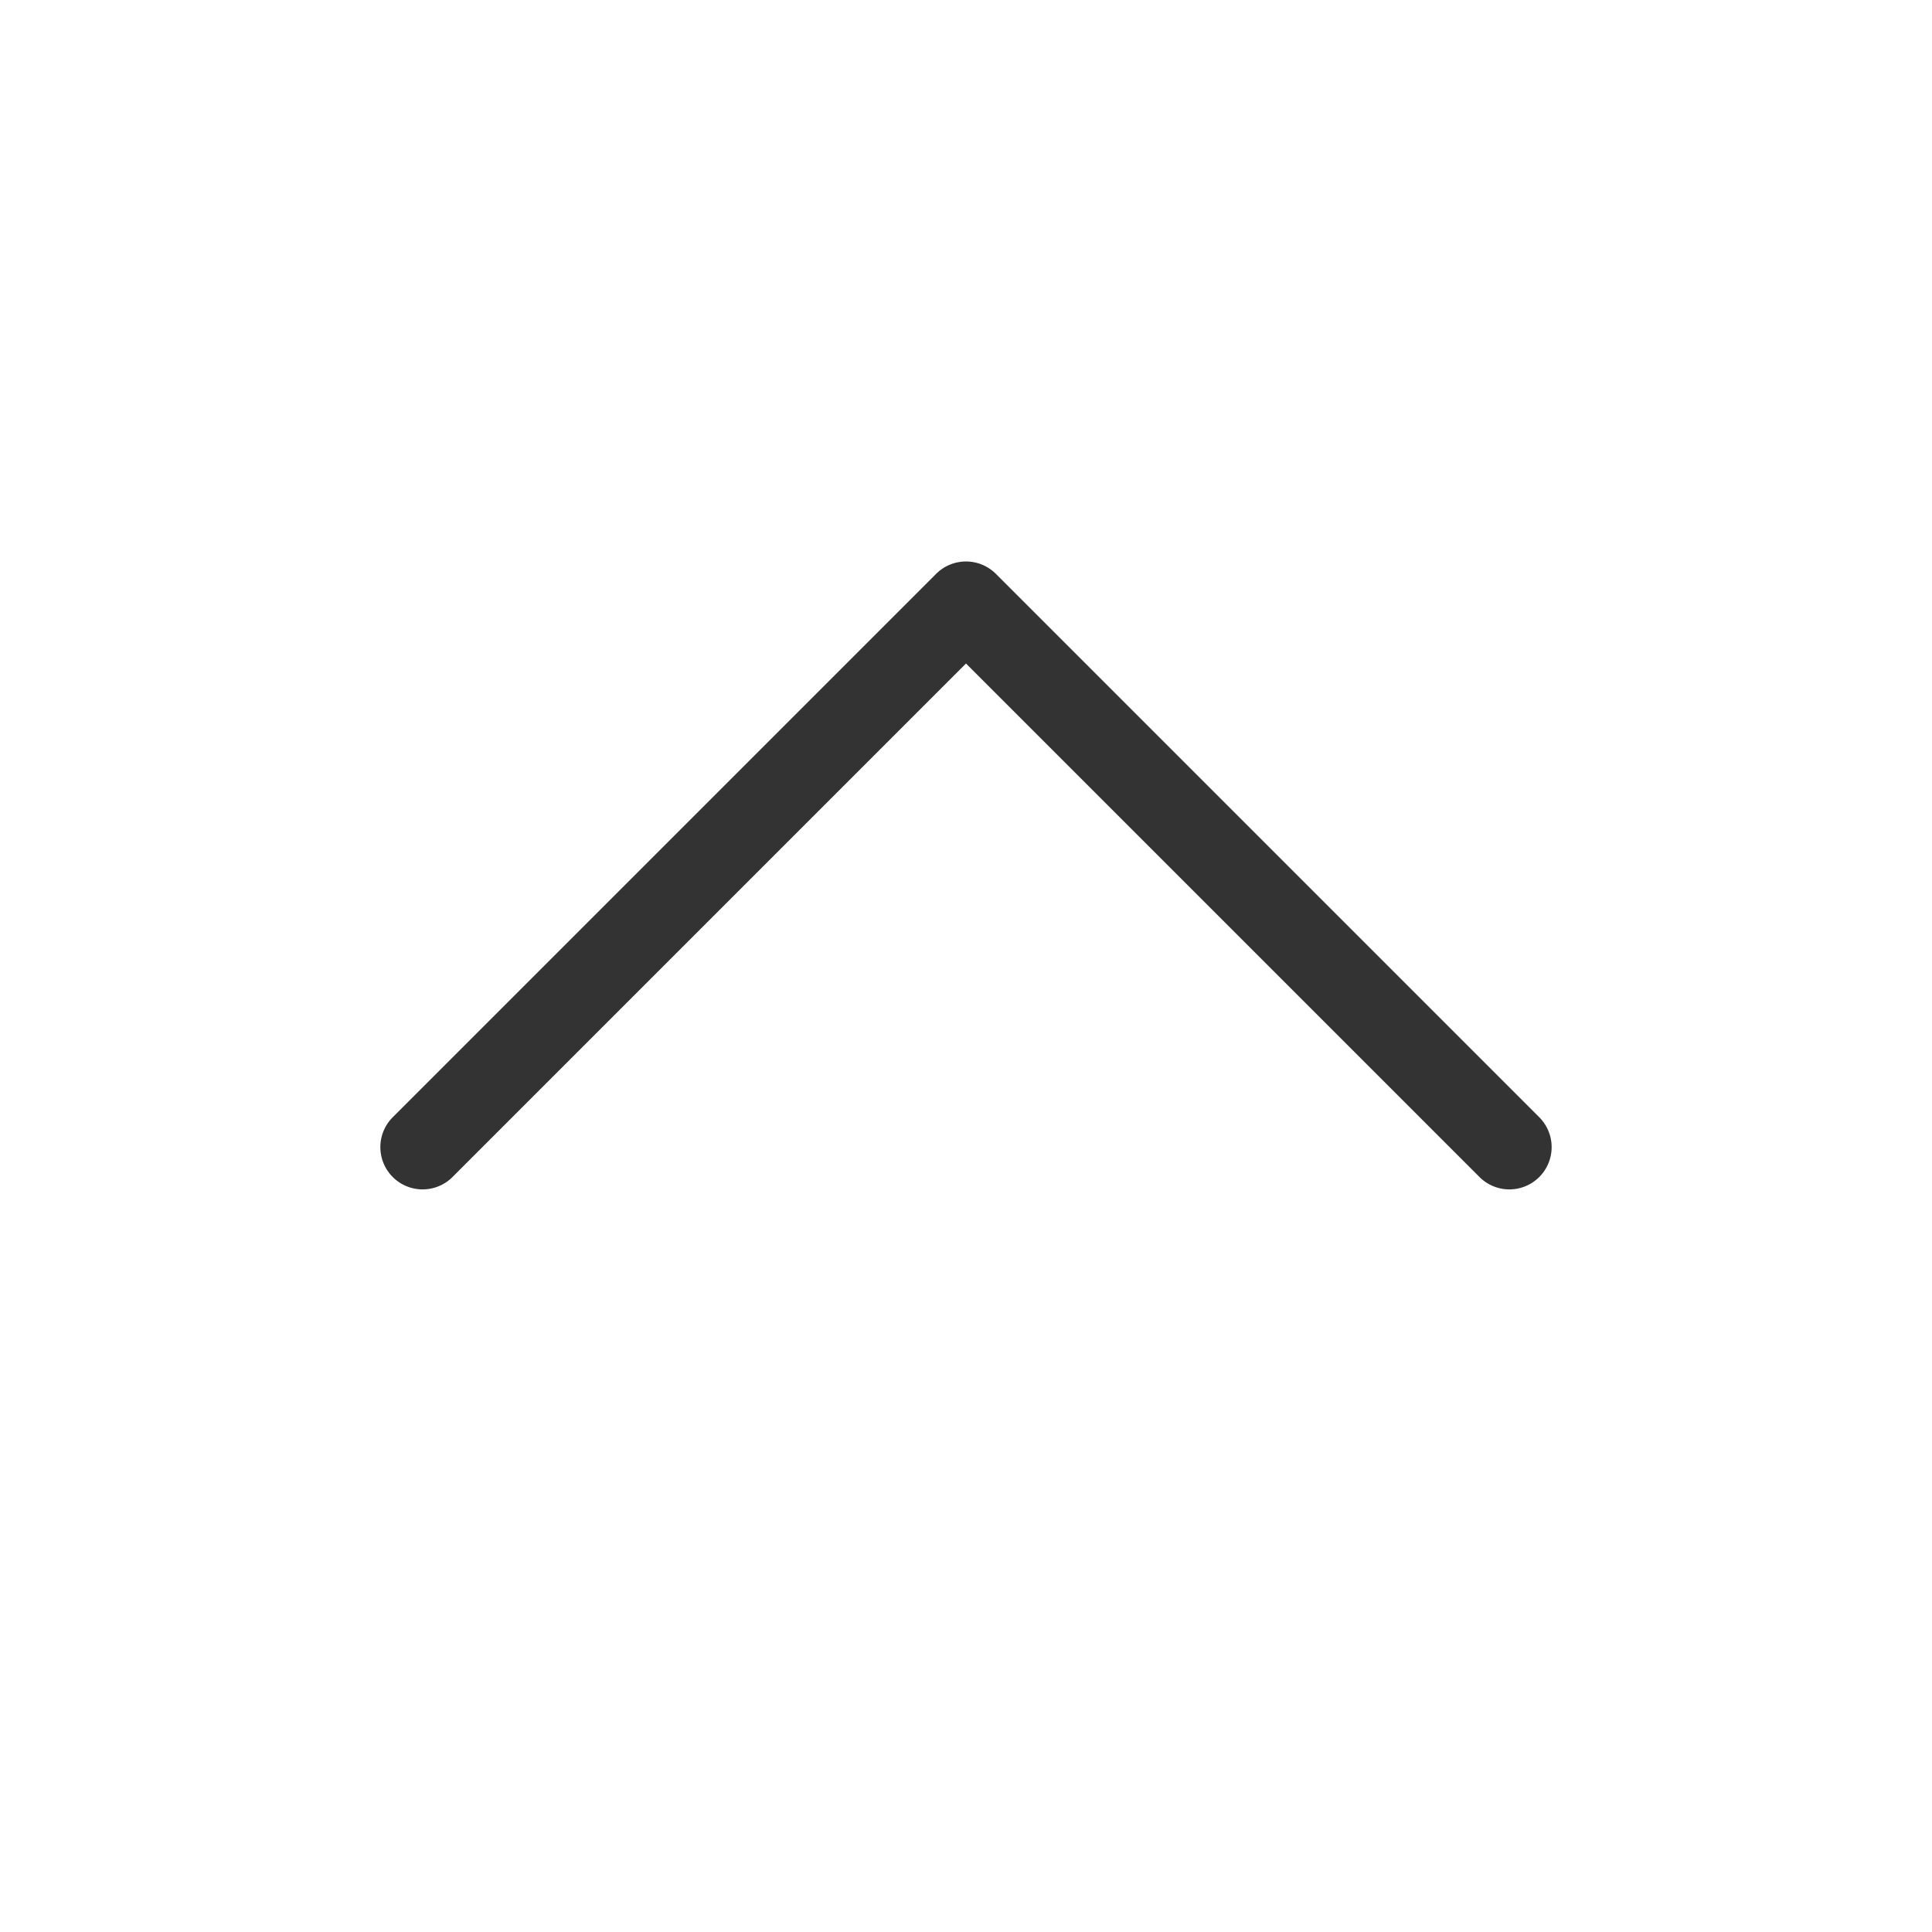 <svg xmlns="http://www.w3.org/2000/svg" width="32" height="32" fill="none" viewBox="0 0 32 32"><path fill-rule="evenodd" d="M6.505 19.495a.7.7 0 0 0 .99 0L16 10.99l8.505 8.505a.7.7 0 0 0 .99-.99l-9-9a.7.7 0 0 0-.99 0l-9 9a.7.7 0 0 0 0 .99z" fill="#333"/></svg>